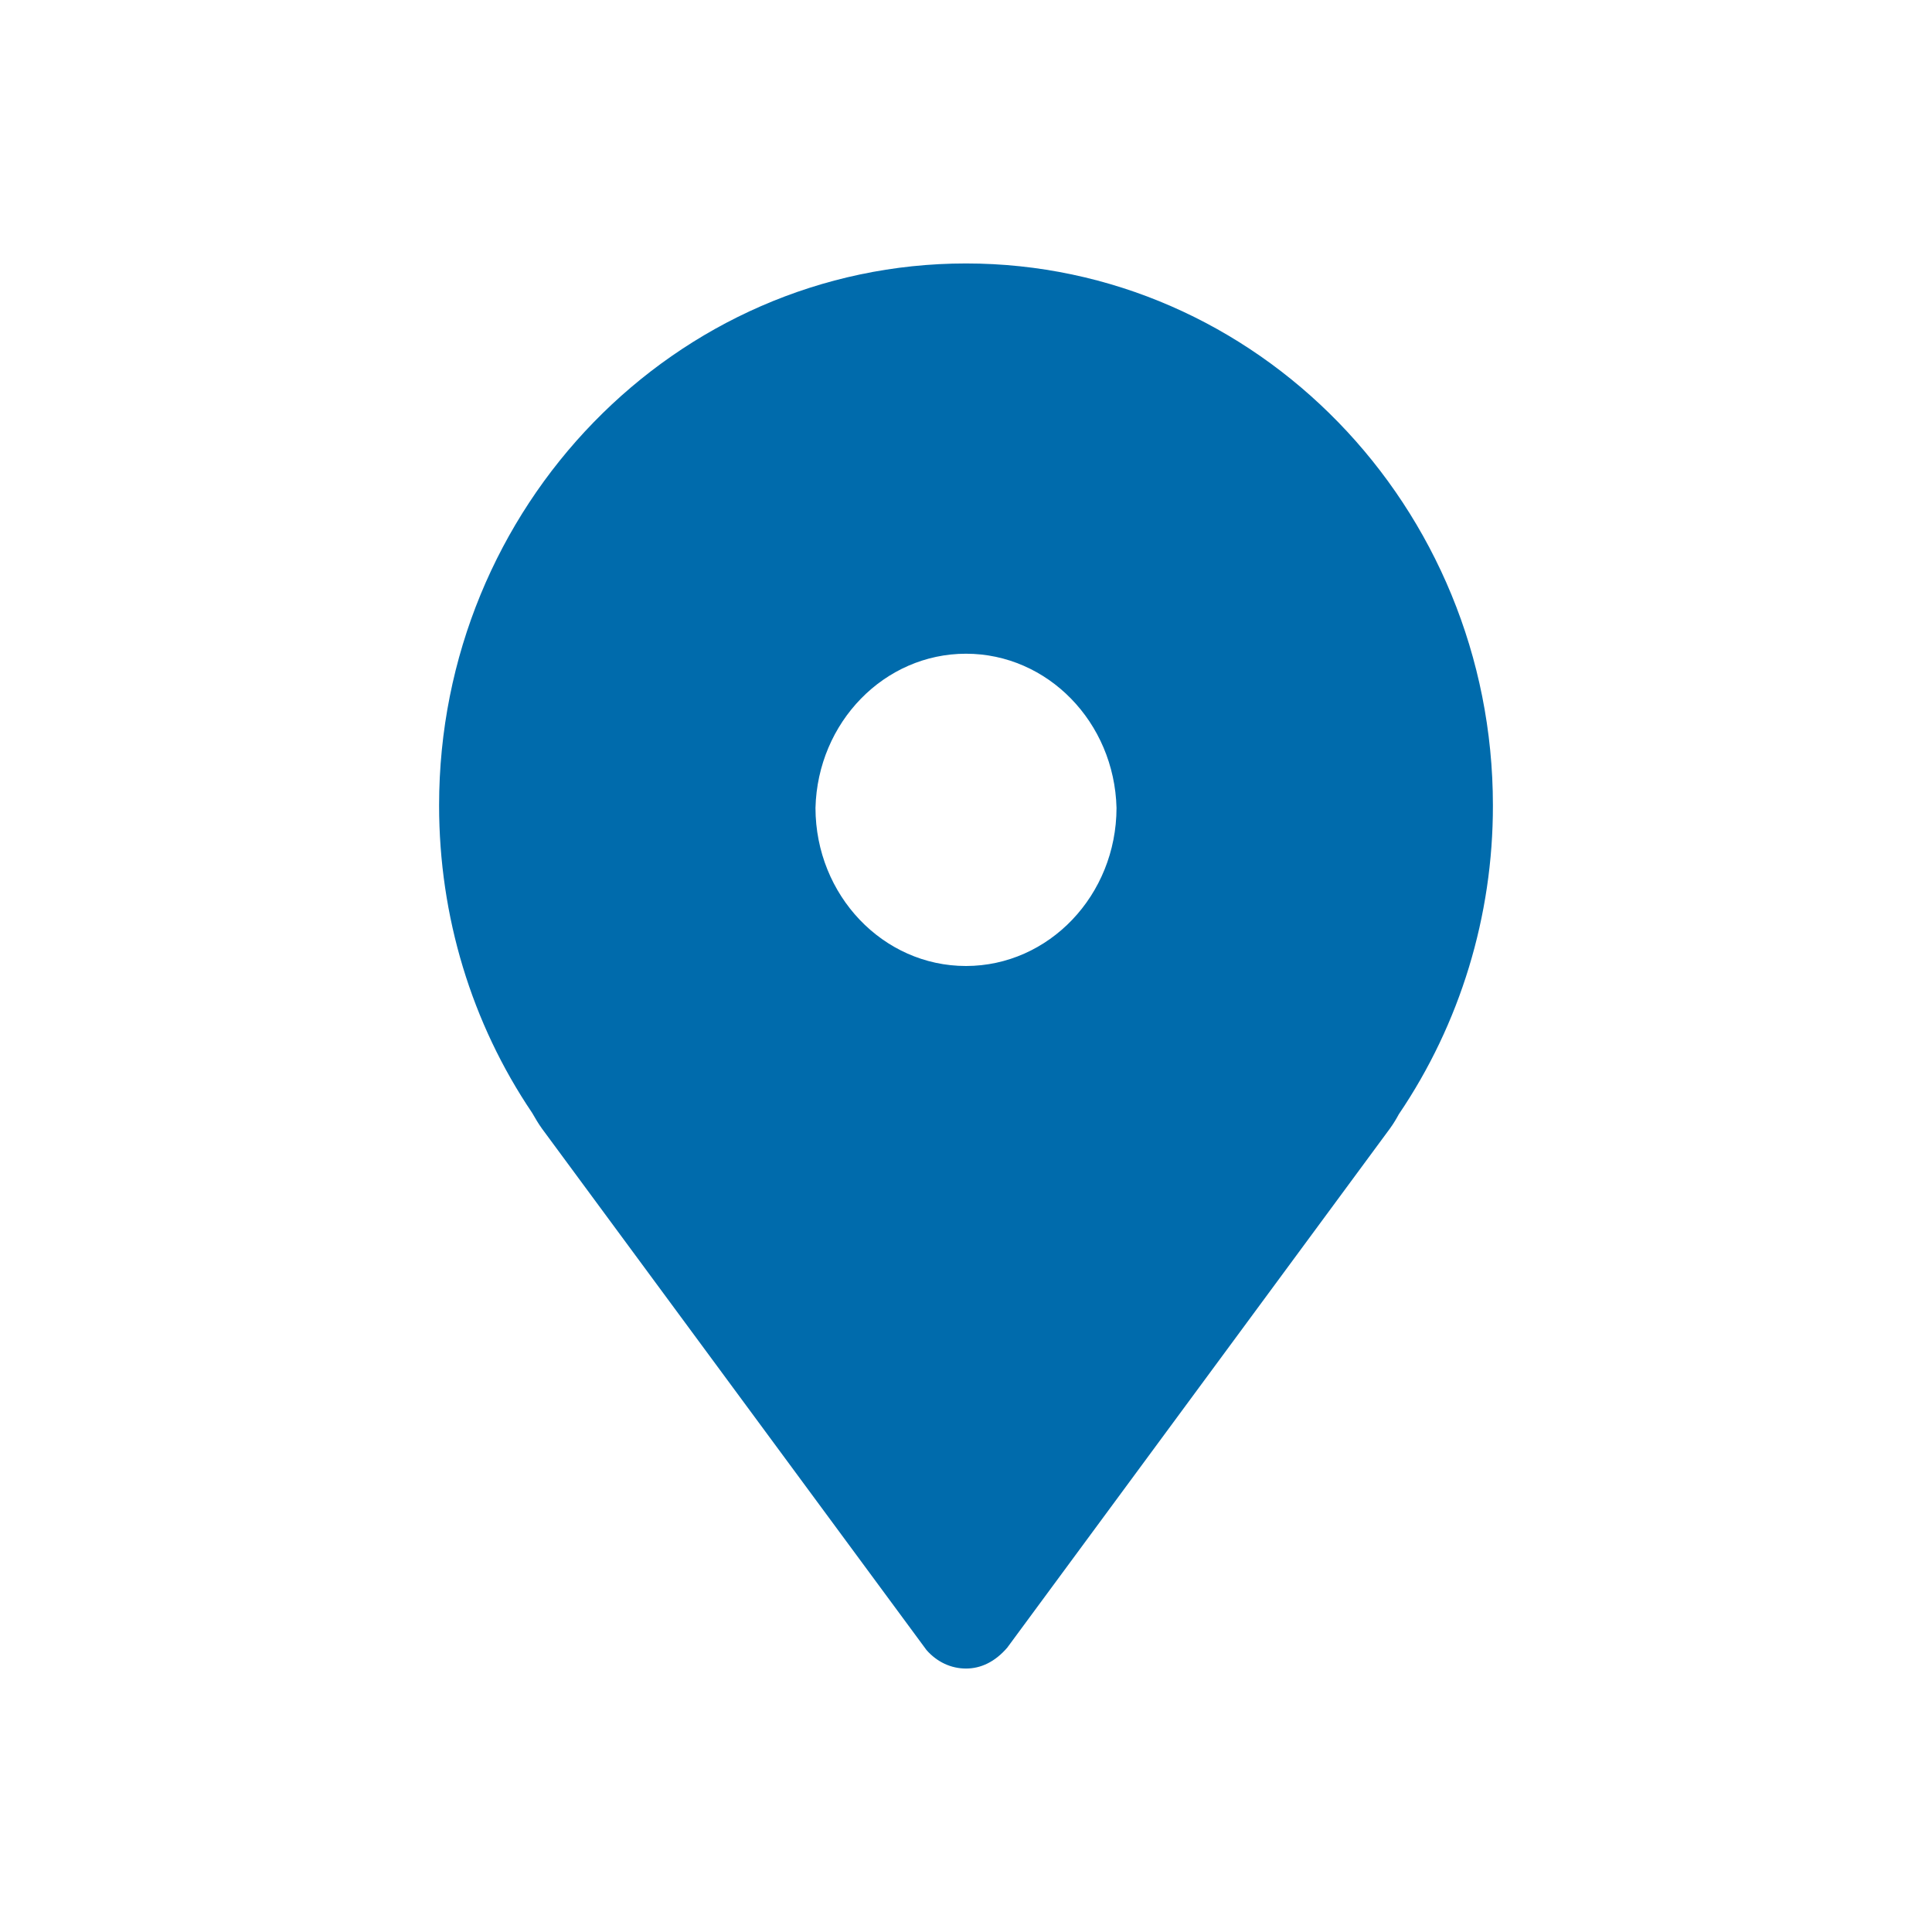 <?xml version="1.0" encoding="UTF-8"?>
<svg width="22px" height="22px" viewBox="0 0 22 22" version="1.1" xmlns="http://www.w3.org/2000/svg" xmlns:xlink="http://www.w3.org/1999/xlink">
    <!-- Generator: Sketch 55.2 (78181) - https://sketchapp.com -->
    <title>画板</title>
    <desc>Created with Sketch.</desc>
    <g id="画板" stroke="none" stroke-width="1" fill="none" fill-rule="evenodd">
        <g id="编组-8">
            <rect id="矩形" x="0" y="0" width="22" height="22"></rect>
            <path d="M11,3 C7.691,3 5,5.768 5,9.171 C5,10.434 5.369,11.65 6.06,12.673 C6.095,12.734 6.13,12.794 6.171,12.851 L10.55,18.789 C10.669,18.925 10.829,19 11,19 C11.169,19 11.33,18.924 11.469,18.763 L15.828,12.85 C15.871,12.791 15.908,12.727 15.928,12.689 C16.627,11.658 17.002,10.429 17,9.171 C17,5.768 14.308,3 11,3 Z M9.286,9.2 C9.311,8.223 10.071,7.444 11,7.444 C11.929,7.444 12.689,8.223 12.714,9.2 C12.712,10.194 11.945,10.999 11,11 C10.055,11 9.288,10.195 9.286,9.2 Z" id="形状" fill="#006BAC" fill-rule="nonzero"></path>
        </g>
    </g>
</svg>